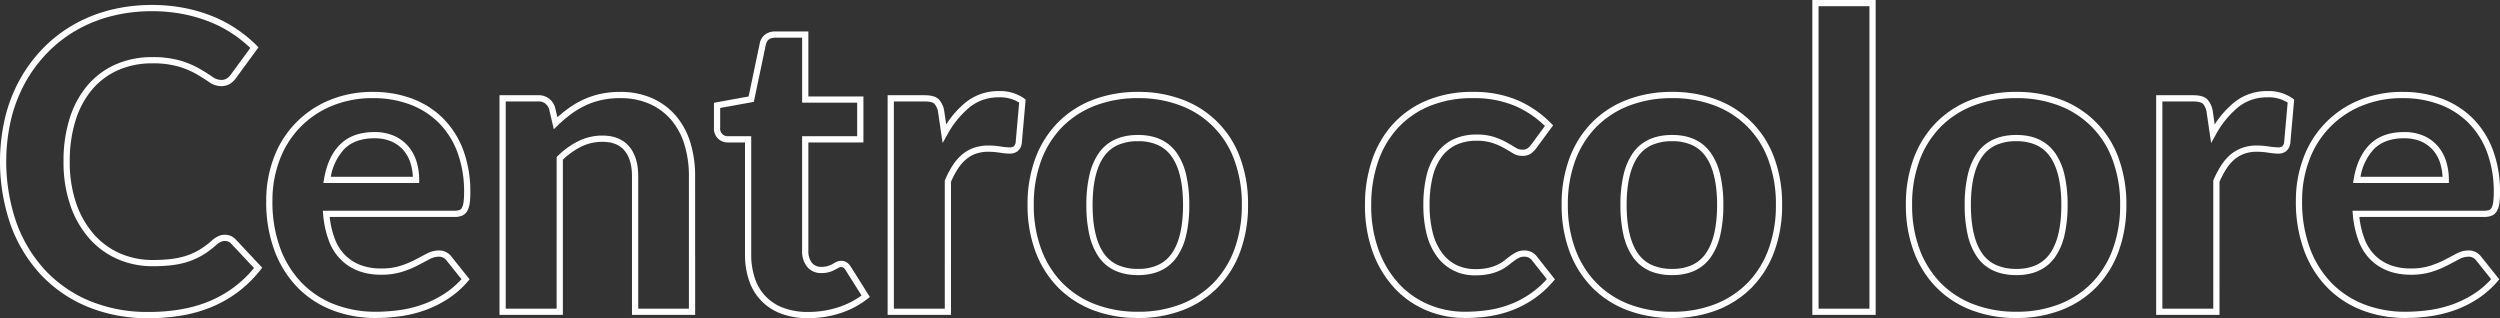 <?xml version="1.0" encoding="UTF-8"?>
<svg xmlns="http://www.w3.org/2000/svg" width="803.126" height="102.215" viewBox="0 0 803.126 102.215">
  <rect x="0" y="0" width="803.126" height="102.215" fill="#333333" stroke="none"/>
  <path id="Centro_colore" data-name="Centro colore" d="M263.207,133.064a24.233,24.233,0,0,1-8.6-1.428,16.992,16.992,0,0,1-10.364-10.611,25.452,25.452,0,0,1-1.32-8.445V76.606h-5.451a4.376,4.376,0,0,1-4.524-4.724V63.865l11.132-2.024,3.593-17.129A4.768,4.768,0,0,1,249.43,41.9a5.39,5.39,0,0,1,3.27-.943h10.576V61.838h17.689V76.606H263.276v34.777a6,6,0,0,0,1.137,3.888,3.766,3.766,0,0,0,3.117,1.3,6.512,6.512,0,0,0,1.955-.251,8.179,8.179,0,0,0,1.42-.589c.447-.246.865-.472,1.244-.673a3.46,3.46,0,0,1,1.632-.415,3.28,3.28,0,0,1,1.9.542,4.945,4.945,0,0,1,1.346,1.526l6,9.535-.705.557a28.065,28.065,0,0,1-8.894,4.69A33.517,33.517,0,0,1,263.207,133.064Zm-28.26-67.53v6.347a2.394,2.394,0,0,0,2.524,2.724h7.451V112.58a23.468,23.468,0,0,0,1.207,7.781,15,15,0,0,0,9.187,9.405,22.255,22.255,0,0,0,7.891,1.3,31.515,31.515,0,0,0,9.6-1.482,26.222,26.222,0,0,0,7.549-3.811l-5.038-8.012a3.048,3.048,0,0,0-.779-.93,1.34,1.34,0,0,0-.764-.19,1.462,1.462,0,0,0-.7.183c-.369.2-.779.417-1.216.657a10.147,10.147,0,0,1-1.772.741,8.465,8.465,0,0,1-2.567.347,5.718,5.718,0,0,1-4.663-2.028,7.914,7.914,0,0,1-1.59-5.156V74.606h17.689V63.838H261.276V42.957H252.7c-1.751,0-2.7.683-3.081,2.214l-3.859,18.4ZM51.338,133.064a50.392,50.392,0,0,1-19.877-3.771,43.346,43.346,0,0,1-15.04-10.517,46.865,46.865,0,0,1-9.515-15.965,62.095,62.095,0,0,1-1.727-33.99A49.345,49.345,0,0,1,9.83,56.637,47.343,47.343,0,0,1,17.2,46.583a44.723,44.723,0,0,1,9.761-7.653,47.085,47.085,0,0,1,11.856-4.825,54.471,54.471,0,0,1,13.651-1.661,53.617,53.617,0,0,1,10.267.95,49.95,49.95,0,0,1,9.06,2.647,41.935,41.935,0,0,1,7.8,4.122,43.79,43.79,0,0,1,6.431,5.275l.606.606L79.417,55.9a7.3,7.3,0,0,1-1.762,1.762,5.253,5.253,0,0,1-3.108.851,6.644,6.644,0,0,1-3.8-1.309c-1.062-.737-2.384-1.574-3.929-2.488a28.044,28.044,0,0,0-5.712-2.435A29.445,29.445,0,0,0,52.4,51.2a26.72,26.72,0,0,0-10.707,2.112A23.24,23.24,0,0,0,33.372,59.4a28.393,28.393,0,0,0-5.423,9.864A43.1,43.1,0,0,0,26,82.721a40.491,40.491,0,0,0,2.1,13.531,29.583,29.583,0,0,0,5.721,9.941,24.038,24.038,0,0,0,8.429,6.1,26,26,0,0,0,10.344,2.08,51.018,51.018,0,0,0,6.032-.325,24.606,24.606,0,0,0,4.92-1.085,21.733,21.733,0,0,0,4.259-1.97,26.609,26.609,0,0,0,4.068-3.077l.038-.033a9.255,9.255,0,0,1,1.716-1.118,4.821,4.821,0,0,1,2.176-.5,4.67,4.67,0,0,1,3.52,1.51l8.5,9.075-.53.675a38.654,38.654,0,0,1-14.911,11.6,43.753,43.753,0,0,1-9.724,2.962A62.017,62.017,0,0,1,51.338,133.064Zm1.131-98.619a52.474,52.474,0,0,0-13.149,1.6A45.083,45.083,0,0,0,27.967,40.66a42.726,42.726,0,0,0-9.325,7.31,45.341,45.341,0,0,0-7.059,9.63,47.343,47.343,0,0,0-4.46,11.69,60.1,60.1,0,0,0,1.664,32.843,44.878,44.878,0,0,0,9.105,15.29,41.36,41.36,0,0,0,14.353,10.031,48.41,48.41,0,0,0,19.092,3.61c7.8,0,14.612-1.269,20.242-3.771a36.611,36.611,0,0,0,13.613-10.341l-7.32-7.812a2.7,2.7,0,0,0-2.063-.881,2.8,2.8,0,0,0-1.282.293,7.244,7.244,0,0,0-1.325.862,28.576,28.576,0,0,1-4.358,3.29,23.735,23.735,0,0,1-4.652,2.152,26.6,26.6,0,0,1-5.321,1.176,52.994,52.994,0,0,1-6.271.34,27.99,27.99,0,0,1-11.135-2.243,26.025,26.025,0,0,1-9.127-6.6,31.57,31.57,0,0,1-6.116-10.607A42.47,42.47,0,0,1,24,82.721a45.083,45.083,0,0,1,2.045-14.079,30.373,30.373,0,0,1,5.815-10.552A25.227,25.227,0,0,1,40.9,51.48,28.707,28.707,0,0,1,52.4,49.2a31.38,31.38,0,0,1,9.314,1.178A30,30,0,0,1,67.84,53c1.587.939,2.95,1.8,4.051,2.566a4.7,4.7,0,0,0,2.655.952,3.342,3.342,0,0,0,1.946-.479,5.3,5.3,0,0,0,1.288-1.285l.015-.021L84,46.255a42.263,42.263,0,0,0-5.525-4.434A39.936,39.936,0,0,0,71.047,37.9a47.946,47.946,0,0,0-8.7-2.54A51.614,51.614,0,0,0,52.469,34.445ZM776.321,133a38.607,38.607,0,0,1-13.755-2.426,31.54,31.54,0,0,1-11.192-7.21,33.854,33.854,0,0,1-7.507-11.816A44.928,44.928,0,0,1,741.14,95.29,38.723,38.723,0,0,1,743.5,81.775a31.93,31.93,0,0,1,17.662-18.624,35.792,35.792,0,0,1,14.364-2.776,35.271,35.271,0,0,1,12.489,2.159,28.013,28.013,0,0,1,9.927,6.31,28.5,28.5,0,0,1,6.481,10.161,38.074,38.074,0,0,1,2.294,13.624,24.679,24.679,0,0,1-.211,3.54,6.922,6.922,0,0,1-.79,2.484,3.414,3.414,0,0,1-1.776,1.53,6.864,6.864,0,0,1-2.413.363H761.536a28.451,28.451,0,0,0,1.628,6.983,14.9,14.9,0,0,0,3.444,5.395,14.236,14.236,0,0,0,4.981,3.123,18.447,18.447,0,0,0,6.4,1.052,20.381,20.381,0,0,0,6.241-.849,30.623,30.623,0,0,0,4.7-1.93c1.389-.727,2.663-1.4,3.787-1.993a8.152,8.152,0,0,1,3.826-1.014,4.892,4.892,0,0,1,4.115,1.982l5.83,7.288-.543.629a30.085,30.085,0,0,1-6.673,5.811,35.83,35.83,0,0,1-7.526,3.625,40.24,40.24,0,0,1-7.843,1.841A59.363,59.363,0,0,1,776.321,133Zm-.8-70.623a33.812,33.812,0,0,0-13.566,2.61A29.932,29.932,0,0,0,745.372,82.47,36.73,36.73,0,0,0,743.14,95.29a42.951,42.951,0,0,0,2.592,15.532,31.873,31.873,0,0,0,7.057,11.126,29.554,29.554,0,0,0,10.487,6.755,36.618,36.618,0,0,0,13.045,2.3,57.366,57.366,0,0,0,7.32-.49,38.231,38.231,0,0,0,7.452-1.75,33.826,33.826,0,0,0,7.1-3.424,27.785,27.785,0,0,0,5.678-4.807l-4.813-6.017a2.913,2.913,0,0,0-2.525-1.2,6.18,6.18,0,0,0-2.89.782c-1.127.6-2.4,1.268-3.794,2a32.609,32.609,0,0,1-5.009,2.06,22.349,22.349,0,0,1-6.859.947c-5.21,0-9.5-1.593-12.764-4.736a16.871,16.871,0,0,1-3.92-6.11,31.745,31.745,0,0,1-1.868-8.619l-.1-1.089h42.191a5.034,5.034,0,0,0,1.71-.236,1.427,1.427,0,0,0,.751-.665,5.1,5.1,0,0,0,.54-1.772,22.755,22.755,0,0,0,.188-3.243,36.094,36.094,0,0,0-2.162-12.909,26.519,26.519,0,0,0-6.021-9.456,26.028,26.028,0,0,0-9.225-5.859A33.283,33.283,0,0,0,775.523,62.375ZM651.368,133a40,40,0,0,1-14.493-2.528,31.669,31.669,0,0,1-11.224-7.28,32.844,32.844,0,0,1-7.238-11.485,42.325,42.325,0,0,1-2.559-15.086,42.053,42.053,0,0,1,2.56-15.054,32.557,32.557,0,0,1,7.24-11.419A31.9,31.9,0,0,1,636.875,62.9a40,40,0,0,1,14.493-2.528A39.539,39.539,0,0,1,665.762,62.9,31.21,31.21,0,0,1,684.157,81.57a42.551,42.551,0,0,1,2.525,15.05,42.827,42.827,0,0,1-2.524,15.081,32.459,32.459,0,0,1-7.206,11.489,31.731,31.731,0,0,1-11.189,7.279A39.541,39.541,0,0,1,651.368,133Zm0-70.623a38.014,38.014,0,0,0-13.77,2.393,29.908,29.908,0,0,0-10.524,6.788,30.57,30.57,0,0,0-6.792,10.725,40.069,40.069,0,0,0-2.428,14.339,40.34,40.34,0,0,0,2.428,14.374,30.859,30.859,0,0,0,6.793,10.793A29.684,29.684,0,0,0,637.6,128.6,38.015,38.015,0,0,0,651.368,131a37.556,37.556,0,0,0,13.669-2.392,29.747,29.747,0,0,0,10.49-6.819A30.478,30.478,0,0,0,682.285,111a40.845,40.845,0,0,0,2.4-14.378,40.569,40.569,0,0,0-2.4-14.343,29.212,29.212,0,0,0-17.249-17.509A37.554,37.554,0,0,0,651.368,62.375ZM540.778,133a40,40,0,0,1-14.493-2.528,31.671,31.671,0,0,1-11.224-7.28,32.843,32.843,0,0,1-7.238-11.485,42.326,42.326,0,0,1-2.559-15.086,42.052,42.052,0,0,1,2.56-15.054,32.558,32.558,0,0,1,7.24-11.419A31.9,31.9,0,0,1,526.285,62.9a40,40,0,0,1,14.493-2.528A39.539,39.539,0,0,1,555.172,62.9,31.21,31.21,0,0,1,573.567,81.57a42.55,42.55,0,0,1,2.525,15.05,42.828,42.828,0,0,1-2.524,15.081,32.457,32.457,0,0,1-7.206,11.489,31.729,31.729,0,0,1-11.189,7.279A39.541,39.541,0,0,1,540.778,133Zm0-70.623a38.013,38.013,0,0,0-13.77,2.393,29.911,29.911,0,0,0-10.524,6.788,30.573,30.573,0,0,0-6.791,10.725,40.069,40.069,0,0,0-2.428,14.339,40.341,40.341,0,0,0,2.428,14.374,30.858,30.858,0,0,0,6.793,10.793,29.684,29.684,0,0,0,10.522,6.818A38.014,38.014,0,0,0,540.778,131a37.556,37.556,0,0,0,13.669-2.392,29.743,29.743,0,0,0,10.49-6.819A30.473,30.473,0,0,0,571.7,111a40.844,40.844,0,0,0,2.4-14.378,40.568,40.568,0,0,0-2.4-14.343,29.212,29.212,0,0,0-17.249-17.509A37.554,37.554,0,0,0,540.778,62.375ZM474.211,133a31.885,31.885,0,0,1-12.355-2.438,29.747,29.747,0,0,1-10.251-7.12A34.208,34.208,0,0,1,444.648,112a43.413,43.413,0,0,1-2.559-15.383,44.286,44.286,0,0,1,2.248-14.287,32.86,32.86,0,0,1,6.654-11.519,30.854,30.854,0,0,1,10.889-7.664,37.775,37.775,0,0,1,14.924-2.774,35.974,35.974,0,0,1,14.158,2.607,34.262,34.262,0,0,1,10.959,7.533l.6.607-5.3,7.212a8.468,8.468,0,0,1-1.818,1.845,4.844,4.844,0,0,1-2.839.749,5.788,5.788,0,0,1-3.088-.916c-.8-.5-1.743-1.052-2.789-1.64a22.729,22.729,0,0,0-3.629-1.59,15.845,15.845,0,0,0-5.124-.709,15.047,15.047,0,0,0-6.705,1.393,12.448,12.448,0,0,0-4.65,3.974,18.477,18.477,0,0,0-2.8,6.437,37.5,37.5,0,0,0-.936,8.743,35.9,35.9,0,0,0,1.023,9.023,18.388,18.388,0,0,0,3,6.467A12.828,12.828,0,0,0,471.5,116a13.9,13.9,0,0,0,6.106,1.3,18.255,18.255,0,0,0,4.126-.406,14.425,14.425,0,0,0,2.984-1.023,11.7,11.7,0,0,0,2.174-1.345c.672-.537,1.319-1.037,1.925-1.486a12.222,12.222,0,0,1,1.957-1.195,5.628,5.628,0,0,1,2.462-.531,4.892,4.892,0,0,1,4.116,1.985l5.758,7.289-.539.625a32.458,32.458,0,0,1-6.452,5.8,33.238,33.238,0,0,1-7.1,3.633,35.873,35.873,0,0,1-7.423,1.847A54.846,54.846,0,0,1,474.211,133Zm2.594-70.623a35.8,35.8,0,0,0-14.136,2.612,28.873,28.873,0,0,0-10.191,7.165,30.873,30.873,0,0,0-6.247,10.825,42.293,42.293,0,0,0-2.141,13.643,41.43,41.43,0,0,0,2.429,14.675,32.223,32.223,0,0,0,6.543,10.774,27.756,27.756,0,0,0,9.566,6.645A29.893,29.893,0,0,0,474.211,131a52.845,52.845,0,0,0,7.113-.49,33.877,33.877,0,0,0,7.008-1.744A31.24,31.24,0,0,0,495,125.348a29.962,29.962,0,0,0,5.505-4.824l-4.751-6.014a2.913,2.913,0,0,0-2.525-1.2,3.649,3.649,0,0,0-1.594.333,10.21,10.21,0,0,0-1.634,1c-.586.434-1.214.919-1.866,1.44a13.688,13.688,0,0,1-2.547,1.581,16.411,16.411,0,0,1-3.4,1.172,20.227,20.227,0,0,1-4.586.459,14.694,14.694,0,0,1-12.336-5.983,20.364,20.364,0,0,1-3.337-7.165,37.873,37.873,0,0,1-1.088-9.531,39.479,39.479,0,0,1,.992-9.212,20.456,20.456,0,0,1,3.117-7.129,14.428,14.428,0,0,1,5.391-4.6,17.016,17.016,0,0,1,7.592-1.6,17.794,17.794,0,0,1,5.782.82,24.718,24.718,0,0,1,3.952,1.735c1.071.6,2.035,1.169,2.864,1.685a3.769,3.769,0,0,0,2.032.614,3,3,0,0,0,1.683-.381,6.5,6.5,0,0,0,1.37-1.407l4.275-5.819a32.109,32.109,0,0,0-9.716-6.5A34,34,0,0,0,476.805,62.375ZM369.208,133a40,40,0,0,1-14.493-2.528,31.668,31.668,0,0,1-11.224-7.28,32.844,32.844,0,0,1-7.238-11.485,42.327,42.327,0,0,1-2.559-15.086,42.055,42.055,0,0,1,2.56-15.054,32.557,32.557,0,0,1,7.24-11.419A31.9,31.9,0,0,1,354.715,62.9a40,40,0,0,1,14.493-2.528A39.539,39.539,0,0,1,383.6,62.9,31.209,31.209,0,0,1,402,81.57a42.549,42.549,0,0,1,2.525,15.05A42.827,42.827,0,0,1,402,111.7a32.459,32.459,0,0,1-7.206,11.489,31.731,31.731,0,0,1-11.189,7.279A39.541,39.541,0,0,1,369.208,133Zm0-70.623a38.013,38.013,0,0,0-13.77,2.393,29.908,29.908,0,0,0-10.524,6.788,30.57,30.57,0,0,0-6.792,10.725,40.067,40.067,0,0,0-2.428,14.339,40.34,40.34,0,0,0,2.428,14.374,30.858,30.858,0,0,0,6.793,10.793,29.684,29.684,0,0,0,10.522,6.818A38.014,38.014,0,0,0,369.208,131a37.556,37.556,0,0,0,13.669-2.392,29.746,29.746,0,0,0,10.49-6.819A30.476,30.476,0,0,0,400.125,111a40.844,40.844,0,0,0,2.4-14.378,40.568,40.568,0,0,0-2.4-14.343,29.212,29.212,0,0,0-17.249-17.509A37.554,37.554,0,0,0,369.208,62.375ZM124.289,133a38.607,38.607,0,0,1-13.755-2.426,31.54,31.54,0,0,1-11.192-7.21,33.854,33.854,0,0,1-7.507-11.816A44.928,44.928,0,0,1,89.108,95.29a38.722,38.722,0,0,1,2.357-13.515,31.931,31.931,0,0,1,17.662-18.624,35.793,35.793,0,0,1,14.364-2.776,35.271,35.271,0,0,1,12.489,2.159,28.013,28.013,0,0,1,9.927,6.31,28.5,28.5,0,0,1,6.481,10.161,38.075,38.075,0,0,1,2.294,13.624,24.668,24.668,0,0,1-.211,3.54,6.923,6.923,0,0,1-.79,2.484,3.414,3.414,0,0,1-1.776,1.53,6.862,6.862,0,0,1-2.413.363H109.5a28.452,28.452,0,0,0,1.628,6.983,14.9,14.9,0,0,0,3.445,5.395,14.237,14.237,0,0,0,4.981,3.123,18.448,18.448,0,0,0,6.4,1.052,20.381,20.381,0,0,0,6.241-.849,30.628,30.628,0,0,0,4.7-1.93c1.389-.727,2.663-1.4,3.787-1.993a8.152,8.152,0,0,1,3.826-1.014,4.891,4.891,0,0,1,4.115,1.982l5.83,7.288-.543.629a30.084,30.084,0,0,1-6.673,5.811,35.832,35.832,0,0,1-7.526,3.625,40.234,40.234,0,0,1-7.843,1.841A59.365,59.365,0,0,1,124.289,133Zm-.8-70.623a33.812,33.812,0,0,0-13.566,2.61A29.933,29.933,0,0,0,93.339,82.47,36.728,36.728,0,0,0,91.108,95.29,42.951,42.951,0,0,0,93.7,110.821a31.872,31.872,0,0,0,7.057,11.126,29.554,29.554,0,0,0,10.487,6.755,36.616,36.616,0,0,0,13.045,2.3,57.369,57.369,0,0,0,7.32-.49,38.233,38.233,0,0,0,7.452-1.75,33.826,33.826,0,0,0,7.1-3.424,27.784,27.784,0,0,0,5.678-4.807l-4.813-6.017a2.913,2.913,0,0,0-2.525-1.2,6.18,6.18,0,0,0-2.89.782c-1.127.6-2.4,1.268-3.794,2a32.608,32.608,0,0,1-5.009,2.06,22.347,22.347,0,0,1-6.86.947c-5.21,0-9.5-1.593-12.764-4.736a16.87,16.87,0,0,1-3.92-6.11,31.742,31.742,0,0,1-1.868-8.619l-.1-1.089h42.191a5.036,5.036,0,0,0,1.71-.236,1.428,1.428,0,0,0,.751-.665,5.091,5.091,0,0,0,.54-1.772,22.756,22.756,0,0,0,.188-3.243A36.094,36.094,0,0,0,150.52,79.72a26.519,26.519,0,0,0-6.021-9.456,26.028,26.028,0,0,0-9.225-5.859A33.283,33.283,0,0,0,123.49,62.375ZM716.607,132H696.253V61.439h11.839c2.146,0,3.631.415,4.541,1.268a7.145,7.145,0,0,1,1.828,4l.007.042.594,4.082a29.831,29.831,0,0,1,6.3-7.114,16.577,16.577,0,0,1,10.6-3.609,13.327,13.327,0,0,1,8.181,2.394l.445.334-1.253,14.2-.019.076a3.972,3.972,0,0,1-1.42,2.4,4.181,4.181,0,0,1-2.476.685,22.952,22.952,0,0,1-3.207-.31,24.313,24.313,0,0,0-3.576-.288,11.864,11.864,0,0,0-4.139.669,10.323,10.323,0,0,0-3.184,1.879,13.952,13.952,0,0,0-2.573,3.042,30,30,0,0,0-2.137,4.06Zm-18.354-2h16.354V88.832l.082-.19a32.3,32.3,0,0,1,2.369-4.53A15.946,15.946,0,0,1,720,80.636a12.316,12.316,0,0,1,3.8-2.244,13.844,13.844,0,0,1,4.838-.795,26.306,26.306,0,0,1,3.872.31,21.5,21.5,0,0,0,2.911.288,2.274,2.274,0,0,0,1.314-.312,2.175,2.175,0,0,0,.623-1.185L738.5,63.79a11.764,11.764,0,0,0-6.534-1.681,15.605,15.605,0,0,0-5.031.795,14.326,14.326,0,0,0-4.32,2.379,29.86,29.86,0,0,0-7.264,8.948l-1.437,2.582-1.42-9.752a5.482,5.482,0,0,0-1.227-2.894c-.354-.332-1.191-.727-3.173-.727h-9.839Zm-92.1,2H585.8V30.849H606.15ZM587.8,130H604.15V32.849H587.8Zm-278.7,2H288.74V61.439h11.84c2.145,0,3.631.415,4.541,1.268a7.144,7.144,0,0,1,1.828,4l.007.042.594,4.082a29.833,29.833,0,0,1,6.3-7.114,16.577,16.577,0,0,1,10.6-3.609,13.326,13.326,0,0,1,8.181,2.394l.445.334-1.253,14.2-.019.076a3.972,3.972,0,0,1-1.42,2.4,4.181,4.181,0,0,1-2.476.685,22.952,22.952,0,0,1-3.207-.31,24.312,24.312,0,0,0-3.576-.288,11.863,11.863,0,0,0-4.139.669,10.324,10.324,0,0,0-3.184,1.879,13.951,13.951,0,0,0-2.573,3.042,30,30,0,0,0-2.137,4.059Zm-18.354-2h16.354V88.832l.082-.19a32.28,32.28,0,0,1,2.369-4.53,15.944,15.944,0,0,1,2.947-3.475,12.317,12.317,0,0,1,3.8-2.244,13.842,13.842,0,0,1,4.838-.795,26.306,26.306,0,0,1,3.872.31,21.5,21.5,0,0,0,2.911.288,2.274,2.274,0,0,0,1.314-.312,2.175,2.175,0,0,0,.623-1.185l1.139-12.909a11.764,11.764,0,0,0-6.534-1.681,15.6,15.6,0,0,0-5.031.795,14.327,14.327,0,0,0-4.32,2.379,29.864,29.864,0,0,0-7.264,8.948L306.4,76.812l-1.42-9.752a5.48,5.48,0,0,0-1.227-2.894c-.354-.332-1.191-.727-3.173-.727h-9.84Zm-63.84,2H206.613V87.443c0-3.553-.816-6.323-2.425-8.234-1.588-1.886-3.9-2.8-7.082-2.8a15.332,15.332,0,0,0-6.808,1.56,23.865,23.865,0,0,0-5.891,4.182V132H164.053V61.439h12.305a5.447,5.447,0,0,1,5.531,3.858l.018.051.012.053.735,3.113c1.01-.907,2.053-1.762,3.113-2.554A29.623,29.623,0,0,1,190.655,63a26.842,26.842,0,0,1,5.6-1.935,29.157,29.157,0,0,1,6.508-.69,25.192,25.192,0,0,1,10.316,2.015,21.44,21.44,0,0,1,7.634,5.649,24.21,24.21,0,0,1,4.65,8.6A36.245,36.245,0,0,1,226.9,87.443Zm-18.287-2H224.9V87.443a34.252,34.252,0,0,0-1.451-10.209,22.223,22.223,0,0,0-4.261-7.894,19.456,19.456,0,0,0-6.929-5.123,23.217,23.217,0,0,0-9.5-1.842,27.159,27.159,0,0,0-6.06.64A24.833,24.833,0,0,0,191.52,64.8a27.623,27.623,0,0,0-4.556,2.759,43.26,43.26,0,0,0-4.192,3.575l-1.264,1.224-1.522-6.445a3.461,3.461,0,0,0-3.628-2.477H166.053V130h16.354V81.3l.3-.294a26.094,26.094,0,0,1,6.71-4.838,17.315,17.315,0,0,1,7.689-1.765c3.751,0,6.648,1.183,8.612,3.515,1.921,2.281,2.9,5.485,2.9,9.522Zm442.755-10.768c-5.685,0-9.943-1.967-12.656-5.847a20.485,20.485,0,0,1-3-7.086,42.5,42.5,0,0,1-.974-9.614,42.116,42.116,0,0,1,.974-9.565,20.487,20.487,0,0,1,3-7.068c2.713-3.88,6.971-5.847,12.656-5.847,5.553,0,9.744,1.967,12.457,5.847a20.487,20.487,0,0,1,3,7.068,42.109,42.109,0,0,1,.974,9.565,42.5,42.5,0,0,1-.974,9.614,20.485,20.485,0,0,1-3,7.086C661.111,117.265,656.92,119.232,651.368,119.232Zm0-43.026a15.739,15.739,0,0,0-6.566,1.264A10.922,10.922,0,0,0,640.35,81.2c-2.4,3.425-3.61,8.635-3.61,15.487,0,6.9,1.215,12.128,3.61,15.553a10.921,10.921,0,0,0,4.451,3.729,15.737,15.737,0,0,0,6.566,1.264,15.133,15.133,0,0,0,6.411-1.262,11,11,0,0,0,4.407-3.731c2.4-3.425,3.61-8.658,3.61-15.553,0-6.851-1.215-12.062-3.61-15.487a11,11,0,0,0-4.407-3.731A15.134,15.134,0,0,0,651.368,76.207Zm-110.59,43.026c-5.685,0-9.943-1.967-12.657-5.847a20.488,20.488,0,0,1-3-7.086,42.508,42.508,0,0,1-.974-9.614,42.11,42.11,0,0,1,.974-9.565,20.485,20.485,0,0,1,3-7.068c2.713-3.88,6.972-5.847,12.657-5.847,5.553,0,9.744,1.967,12.457,5.847a20.487,20.487,0,0,1,3,7.068,42.109,42.109,0,0,1,.974,9.565,42.507,42.507,0,0,1-.974,9.614,20.485,20.485,0,0,1-3,7.086C550.522,117.265,546.33,119.232,540.778,119.232Zm0-43.026a15.739,15.739,0,0,0-6.566,1.264A10.923,10.923,0,0,0,529.76,81.2c-2.4,3.425-3.61,8.636-3.61,15.487,0,6.9,1.214,12.128,3.61,15.553a10.923,10.923,0,0,0,4.451,3.729,15.737,15.737,0,0,0,6.566,1.264,15.132,15.132,0,0,0,6.411-1.262,11,11,0,0,0,4.407-3.731c2.4-3.425,3.61-8.658,3.61-15.553,0-6.851-1.215-12.062-3.61-15.487a11,11,0,0,0-4.407-3.731A15.134,15.134,0,0,0,540.778,76.207Zm-171.57,43.026c-5.685,0-9.943-1.967-12.656-5.847a20.486,20.486,0,0,1-3-7.086,42.505,42.505,0,0,1-.974-9.614,42.111,42.111,0,0,1,.974-9.565,20.488,20.488,0,0,1,3-7.068c2.713-3.88,6.971-5.847,12.656-5.847,5.553,0,9.744,1.967,12.457,5.847a20.489,20.489,0,0,1,3,7.068,42.116,42.116,0,0,1,.974,9.565,42.5,42.5,0,0,1-.974,9.614,20.486,20.486,0,0,1-3,7.086C378.952,117.265,374.761,119.232,369.208,119.232Zm0-43.026a15.739,15.739,0,0,0-6.566,1.264,10.922,10.922,0,0,0-4.451,3.729c-2.4,3.425-3.61,8.635-3.61,15.487,0,6.9,1.215,12.128,3.61,15.553a10.921,10.921,0,0,0,4.451,3.729,15.737,15.737,0,0,0,6.566,1.264,15.132,15.132,0,0,0,6.411-1.262,11,11,0,0,0,4.407-3.731c2.4-3.425,3.61-8.658,3.61-15.553,0-6.851-1.215-12.062-3.61-15.487a11,11,0,0,0-4.407-3.731A15.133,15.133,0,0,0,369.208,76.207ZM790.289,89.64H759.517l.19-1.161c.785-4.8,2.512-8.564,5.134-11.186,2.665-2.665,6.371-4.017,11.015-4.017a15.426,15.426,0,0,1,6.47,1.255,12.813,12.813,0,0,1,4.539,3.427,13.736,13.736,0,0,1,2.618,4.946,20.274,20.274,0,0,1,.806,5.736Zm-28.394-2h26.369a17.975,17.975,0,0,0-.7-4.17,11.75,11.75,0,0,0-2.236-4.231,10.831,10.831,0,0,0-3.84-2.891,13.463,13.463,0,0,0-5.633-1.072,16.3,16.3,0,0,0-5.529.872,10.974,10.974,0,0,0-4.072,2.56A17.253,17.253,0,0,0,761.894,87.64Zm-623.638,2H107.484l.19-1.161c.785-4.8,2.512-8.564,5.134-11.186,2.665-2.665,6.371-4.017,11.015-4.017a15.427,15.427,0,0,1,6.47,1.255,12.814,12.814,0,0,1,4.539,3.427A13.736,13.736,0,0,1,137.45,82.9a20.267,20.267,0,0,1,.806,5.736Zm-28.394-2h26.369a17.96,17.96,0,0,0-.7-4.17,11.748,11.748,0,0,0-2.236-4.231,10.831,10.831,0,0,0-3.84-2.891,13.464,13.464,0,0,0-5.633-1.072,16.3,16.3,0,0,0-5.529.872,10.974,10.974,0,0,0-4.071,2.56A17.251,17.251,0,0,0,109.862,87.64Z" transform="translate(-3.589 -30.849)" fill="#fff"></path>
</svg>
